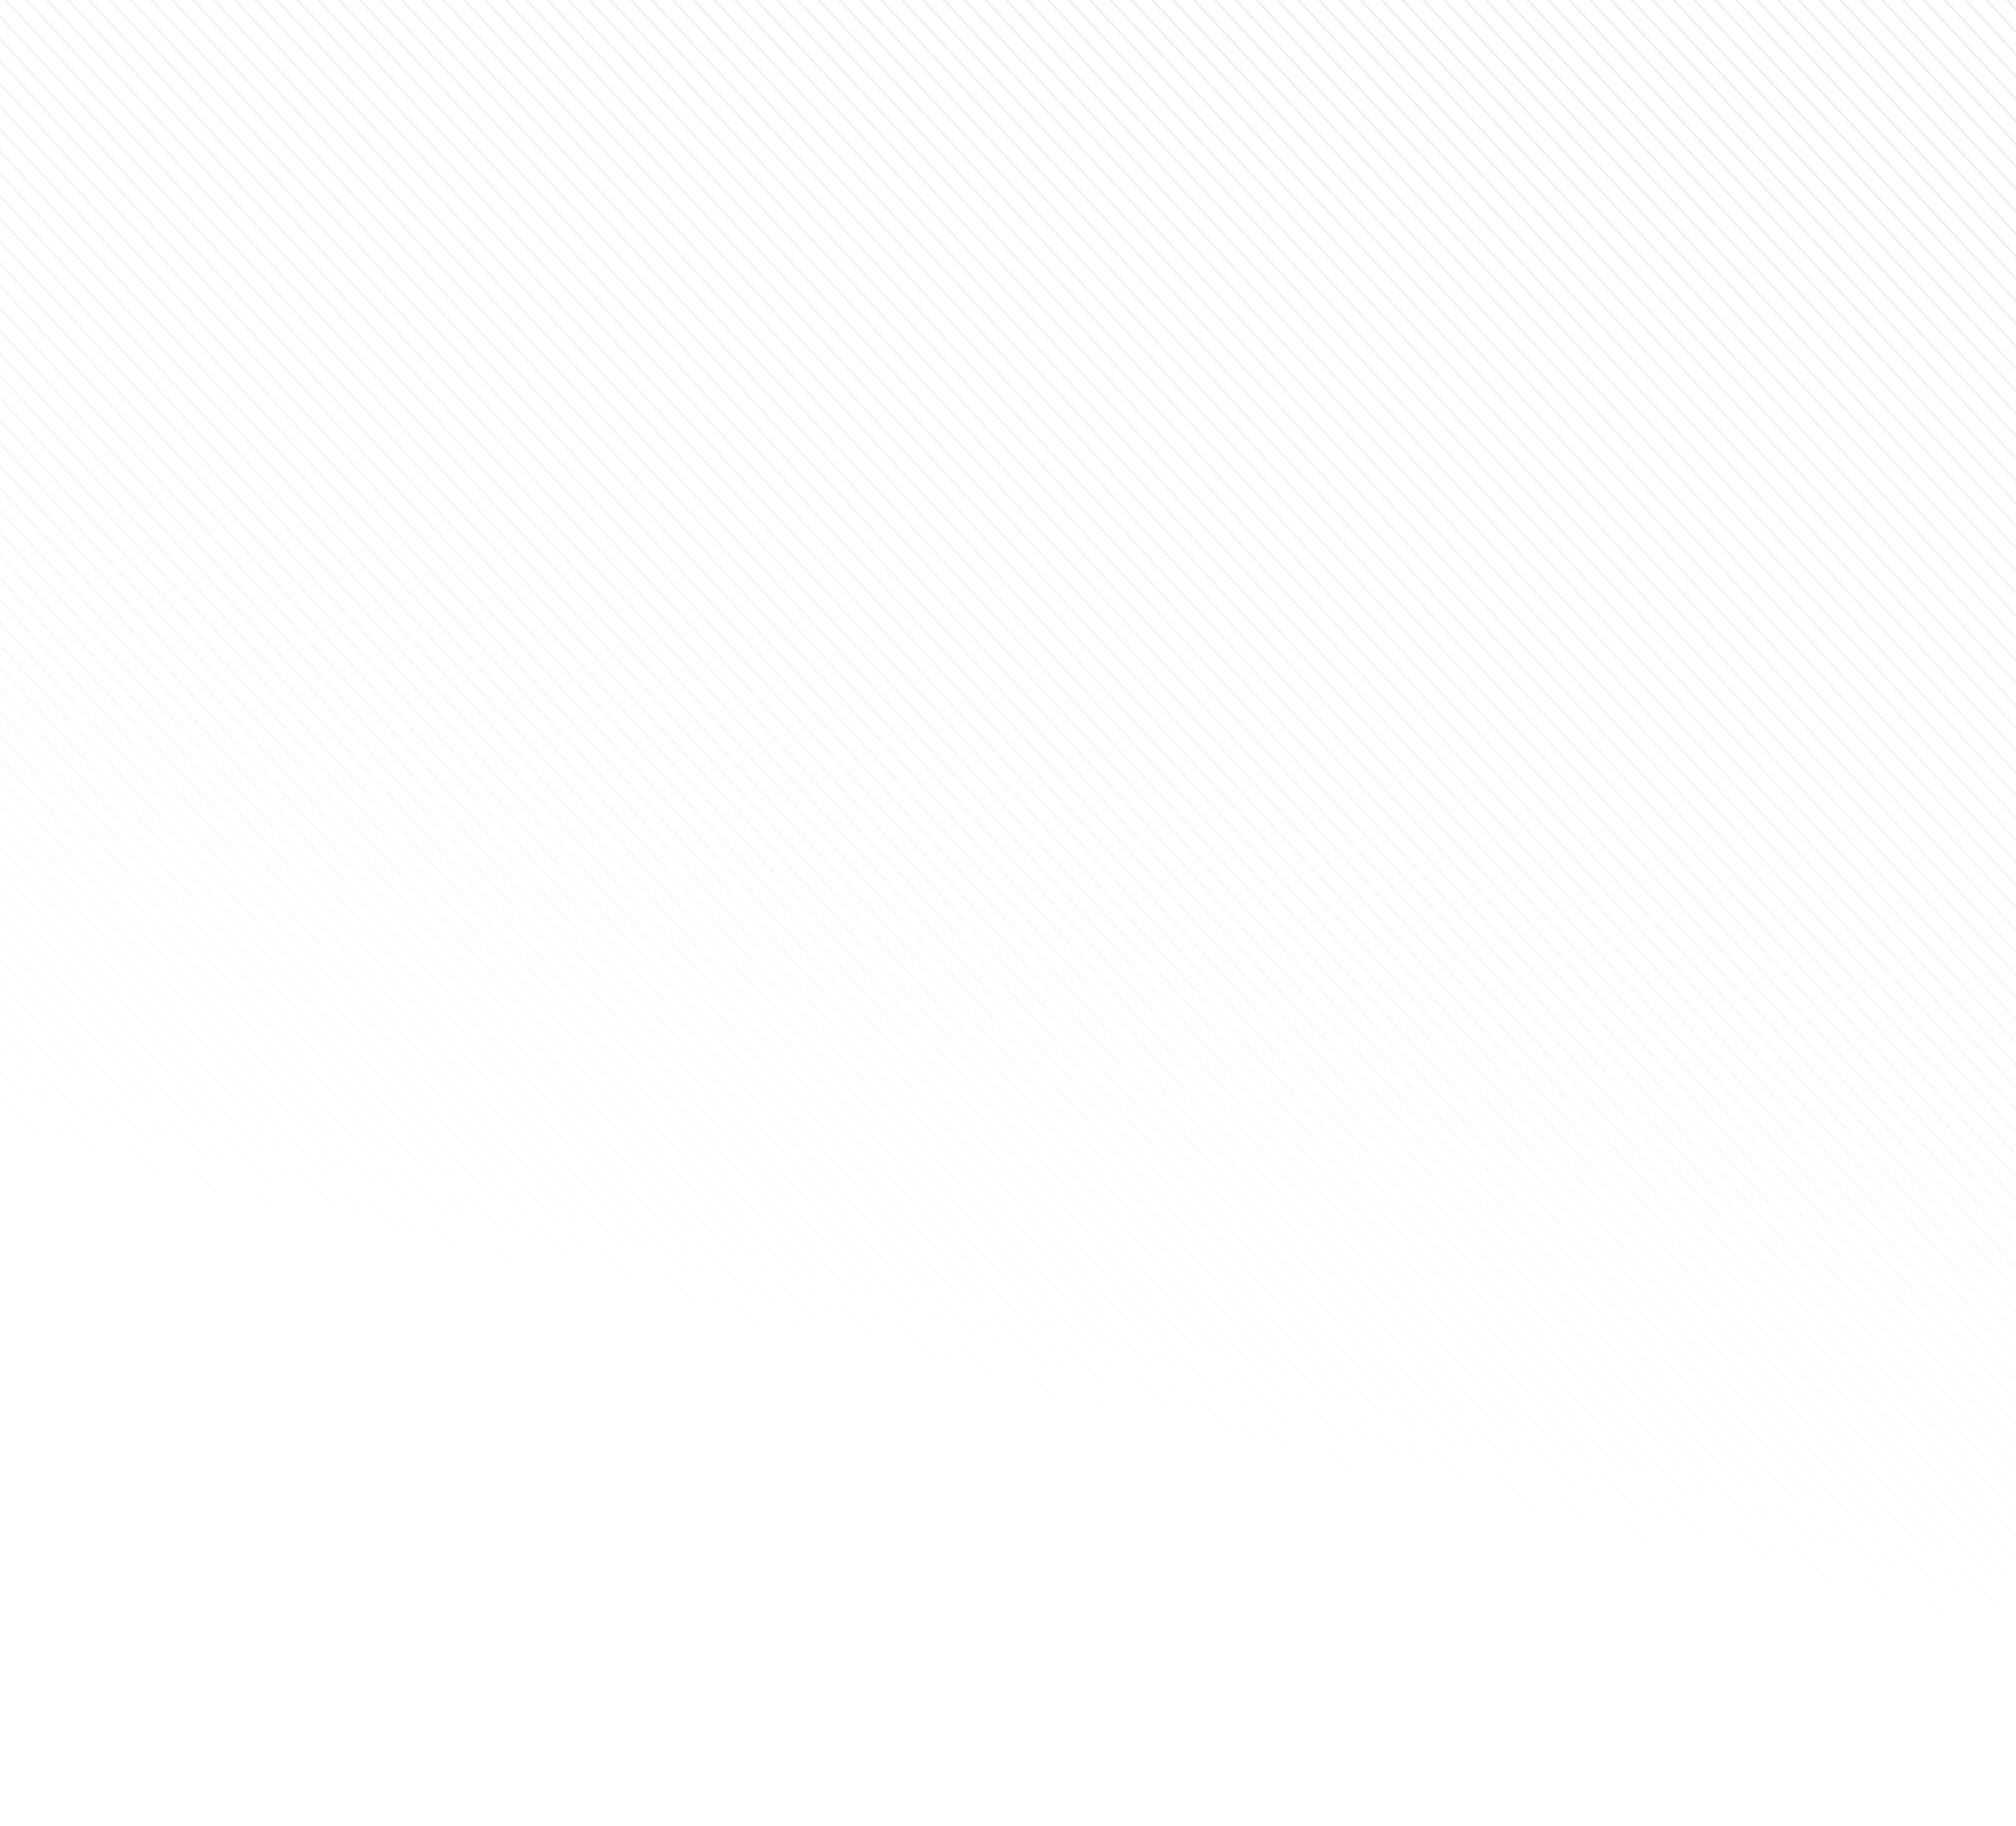 <svg width="530" height="480" viewBox="0 0 530 480" fill="none" xmlns="http://www.w3.org/2000/svg">
<mask id="mask0_15261_87556" style="mask-type:alpha" maskUnits="userSpaceOnUse" x="-128" y="-207" width="807" height="741">
<rect x="678.686" y="-9.43" width="568.243" height="668.525" transform="rotate(107.119 678.686 -9.43)" fill="url(#paint0_linear_15261_87556)"/>
</mask>
<g mask="url(#mask0_15261_87556)">
<path d="M776.827 268.251L256.141 -292.454" stroke="#E2E2E2" stroke-width="0.502"/>
<path d="M773.884 270.984L253.197 -289.721" stroke="#E2E2E2" stroke-width="0.502"/>
<path d="M770.94 273.718L250.254 -286.988" stroke="#E2E2E2" stroke-width="0.502"/>
<path d="M767.997 276.451L247.31 -284.254" stroke="#E2E2E2" stroke-width="0.502"/>
<path d="M765.053 279.185L244.367 -281.521" stroke="#E2E2E2" stroke-width="0.502"/>
<path d="M762.11 281.918L241.423 -278.787" stroke="#E2E2E2" stroke-width="0.502"/>
<path d="M759.166 284.651L238.479 -276.054" stroke="#E2E2E2" stroke-width="0.502"/>
<path d="M756.223 287.385L235.536 -273.321" stroke="#E2E2E2" stroke-width="0.502"/>
<path d="M753.279 290.118L232.593 -270.587" stroke="#E2E2E2" stroke-width="0.502"/>
<path d="M750.336 292.852L229.649 -267.854" stroke="#E2E2E2" stroke-width="0.502"/>
<path d="M747.392 295.585L226.706 -265.12" stroke="#E2E2E2" stroke-width="0.502"/>
<path d="M744.449 298.318L223.762 -262.387" stroke="#E2E2E2" stroke-width="0.502"/>
<path d="M741.505 301.052L220.819 -259.654" stroke="#E2E2E2" stroke-width="0.502"/>
<path d="M738.562 303.785L217.875 -256.92" stroke="#E2E2E2" stroke-width="0.502"/>
<path d="M735.618 306.519L214.932 -254.187" stroke="#E2E2E2" stroke-width="0.502"/>
<path d="M732.675 309.252L211.988 -251.453" stroke="#E2E2E2" stroke-width="0.502"/>
<path d="M729.731 311.985L209.045 -248.72" stroke="#E2E2E2" stroke-width="0.502"/>
<path d="M726.788 314.719L206.101 -245.987" stroke="#E2E2E2" stroke-width="0.502"/>
<path d="M723.844 317.452L203.158 -243.253" stroke="#E2E2E2" stroke-width="0.502"/>
<path d="M720.9 320.186L200.214 -240.52" stroke="#E2E2E2" stroke-width="0.502"/>
<path d="M717.958 322.919L197.271 -237.786" stroke="#E2E2E2" stroke-width="0.502"/>
<path d="M715.014 325.652L194.327 -235.053" stroke="#E2E2E2" stroke-width="0.502"/>
<path d="M712.07 328.386L191.384 -232.32" stroke="#E2E2E2" stroke-width="0.502"/>
<path d="M709.127 331.119L188.44 -229.586" stroke="#E2E2E2" stroke-width="0.502"/>
<path d="M706.184 333.853L185.497 -226.853" stroke="#E2E2E2" stroke-width="0.502"/>
<path d="M703.24 336.586L182.553 -224.119" stroke="#E2E2E2" stroke-width="0.502"/>
<path d="M700.296 339.319L179.61 -221.386" stroke="#E2E2E2" stroke-width="0.502"/>
<path d="M697.353 342.053L176.666 -218.653" stroke="#E2E2E2" stroke-width="0.502"/>
<path d="M694.409 344.786L173.723 -215.919" stroke="#E2E2E2" stroke-width="0.502"/>
<path d="M691.466 347.52L170.779 -213.186" stroke="#E2E2E2" stroke-width="0.502"/>
<path d="M688.522 350.253L167.836 -210.452" stroke="#E2E2E2" stroke-width="0.502"/>
<path d="M685.579 352.986L164.892 -207.719" stroke="#E2E2E2" stroke-width="0.502"/>
<path d="M682.635 355.72L161.949 -204.986" stroke="#E2E2E2" stroke-width="0.502"/>
<path d="M679.692 358.453L159.005 -202.252" stroke="#E2E2E2" stroke-width="0.502"/>
<path d="M676.749 361.187L156.062 -199.519" stroke="#E2E2E2" stroke-width="0.502"/>
<path d="M673.805 363.92L153.119 -196.785" stroke="#E2E2E2" stroke-width="0.502"/>
<path d="M670.861 366.653L150.175 -194.052" stroke="#E2E2E2" stroke-width="0.502"/>
<path d="M667.918 369.387L147.231 -191.319" stroke="#E2E2E2" stroke-width="0.502"/>
<path d="M664.975 372.12L144.288 -188.585" stroke="#E2E2E2" stroke-width="0.502"/>
<path d="M662.031 374.854L141.344 -185.852" stroke="#E2E2E2" stroke-width="0.502"/>
<path d="M659.087 377.588L138.401 -183.117" stroke="#E2E2E2" stroke-width="0.502"/>
<path d="M656.144 380.32L135.457 -180.385" stroke="#E2E2E2" stroke-width="0.502"/>
<path d="M653.201 383.055L132.514 -177.651" stroke="#E2E2E2" stroke-width="0.502"/>
<path d="M650.257 385.787L129.57 -174.918" stroke="#E2E2E2" stroke-width="0.502"/>
<path d="M647.313 388.521L126.627 -172.185" stroke="#E2E2E2" stroke-width="0.502"/>
<path d="M644.37 391.254L123.684 -169.451" stroke="#E2E2E2" stroke-width="0.502"/>
<path d="M641.427 393.987L120.74 -166.718" stroke="#E2E2E2" stroke-width="0.502"/>
<path d="M638.483 396.722L117.796 -163.984" stroke="#E2E2E2" stroke-width="0.502"/>
<path d="M635.54 399.454L114.853 -161.251" stroke="#E2E2E2" stroke-width="0.502"/>
<path d="M632.596 402.188L111.91 -158.517" stroke="#E2E2E2" stroke-width="0.502"/>
<path d="M629.652 404.922L108.966 -155.784" stroke="#E2E2E2" stroke-width="0.502"/>
<path d="M626.709 407.655L106.022 -153.05" stroke="#E2E2E2" stroke-width="0.502"/>
<path d="M623.766 410.389L103.079 -150.317" stroke="#E2E2E2" stroke-width="0.502"/>
<path d="M620.822 413.122L100.136 -147.583" stroke="#E2E2E2" stroke-width="0.502"/>
<path d="M617.879 415.855L97.192 -144.85" stroke="#E2E2E2" stroke-width="0.502"/>
<path d="M614.935 418.589L94.249 -142.117" stroke="#E2E2E2" stroke-width="0.502"/>
<path d="M611.992 421.322L91.305 -139.383" stroke="#E2E2E2" stroke-width="0.502"/>
<path d="M609.048 424.055L88.362 -136.651" stroke="#E2E2E2" stroke-width="0.502"/>
<path d="M606.104 426.789L85.418 -133.916" stroke="#E2E2E2" stroke-width="0.502"/>
<path d="M603.161 429.522L82.475 -131.183" stroke="#E2E2E2" stroke-width="0.502"/>
<path d="M600.218 432.256L79.531 -128.45" stroke="#E2E2E2" stroke-width="0.502"/>
<path d="M597.274 434.989L76.587 -125.716" stroke="#E2E2E2" stroke-width="0.502"/>
<path d="M594.331 437.722L73.644 -122.984" stroke="#E2E2E2" stroke-width="0.502"/>
<path d="M591.387 440.456L70.701 -120.249" stroke="#E2E2E2" stroke-width="0.502"/>
<path d="M588.443 443.189L67.757 -117.516" stroke="#E2E2E2" stroke-width="0.502"/>
<path d="M585.5 445.923L64.813 -114.783" stroke="#E2E2E2" stroke-width="0.502"/>
<path d="M582.557 448.656L61.871 -112.049" stroke="#E2E2E2" stroke-width="0.502"/>
<path d="M579.613 451.39L58.927 -109.316" stroke="#E2E2E2" stroke-width="0.502"/>
<path d="M576.67 454.123L55.983 -106.582" stroke="#E2E2E2" stroke-width="0.502"/>
<path d="M573.727 456.856L53.04 -103.849" stroke="#E2E2E2" stroke-width="0.502"/>
<path d="M570.783 459.59L50.096 -101.116" stroke="#E2E2E2" stroke-width="0.502"/>
<path d="M567.839 462.323L47.153 -98.382" stroke="#E2E2E2" stroke-width="0.502"/>
<path d="M564.896 465.057L44.209 -95.649" stroke="#E2E2E2" stroke-width="0.502"/>
<path d="M561.952 467.79L41.266 -92.915" stroke="#E2E2E2" stroke-width="0.502"/>
<path d="M559.009 470.522L38.322 -90.183" stroke="#E2E2E2" stroke-width="0.502"/>
<path d="M556.065 473.257L35.379 -87.449" stroke="#E2E2E2" stroke-width="0.502"/>
<path d="M553.122 475.99L32.435 -84.715" stroke="#E2E2E2" stroke-width="0.502"/>
<path d="M550.178 478.724L29.492 -81.982" stroke="#E2E2E2" stroke-width="0.502"/>
<path d="M547.235 481.457L26.548 -79.248" stroke="#E2E2E2" stroke-width="0.502"/>
<path d="M544.292 484.19L23.605 -76.515" stroke="#E2E2E2" stroke-width="0.502"/>
<path d="M541.348 486.924L20.662 -73.782" stroke="#E2E2E2" stroke-width="0.502"/>
<path d="M538.405 489.657L17.718 -71.048" stroke="#E2E2E2" stroke-width="0.502"/>
<path d="M535.461 492.391L14.774 -68.315" stroke="#E2E2E2" stroke-width="0.502"/>
<path d="M532.518 495.124L11.831 -65.581" stroke="#E2E2E2" stroke-width="0.502"/>
<path d="M529.574 497.857L8.888 -62.848" stroke="#E2E2E2" stroke-width="0.502"/>
<path d="M526.63 500.591L5.944 -60.115" stroke="#E2E2E2" stroke-width="0.502"/>
<path d="M523.687 503.323L3 -57.382" stroke="#E2E2E2" stroke-width="0.502"/>
<path d="M520.744 506.058L0.057 -54.648" stroke="#E2E2E2" stroke-width="0.502"/>
<path d="M517.8 508.791L-2.887 -51.914" stroke="#E2E2E2" stroke-width="0.502"/>
<path d="M514.856 511.524L-5.83 -49.181" stroke="#E2E2E2" stroke-width="0.502"/>
<path d="M511.913 514.258L-8.773 -46.448" stroke="#E2E2E2" stroke-width="0.502"/>
<path d="M508.97 516.991L-11.717 -43.714" stroke="#E2E2E2" stroke-width="0.502"/>
<path d="M506.026 519.725L-14.66 -40.981" stroke="#E2E2E2" stroke-width="0.502"/>
<path d="M503.083 522.458L-17.604 -38.247" stroke="#E2E2E2" stroke-width="0.502"/>
<path d="M500.139 525.191L-20.547 -35.514" stroke="#E2E2E2" stroke-width="0.502"/>
<path d="M497.196 527.925L-23.491 -32.781" stroke="#E2E2E2" stroke-width="0.502"/>
<path d="M494.252 530.658L-26.434 -30.047" stroke="#E2E2E2" stroke-width="0.502"/>
<path d="M491.309 533.392L-29.378 -27.314" stroke="#E2E2E2" stroke-width="0.502"/>
<path d="M488.365 536.125L-32.321 -24.58" stroke="#E2E2E2" stroke-width="0.502"/>
<path d="M485.422 538.858L-35.265 -21.847" stroke="#E2E2E2" stroke-width="0.502"/>
<path d="M482.478 541.592L-38.209 -19.114" stroke="#E2E2E2" stroke-width="0.502"/>
<path d="M479.535 544.325L-41.151 -16.38" stroke="#E2E2E2" stroke-width="0.502"/>
<path d="M476.591 547.059L-44.095 -13.647" stroke="#E2E2E2" stroke-width="0.502"/>
<path d="M473.648 549.792L-47.039 -10.913" stroke="#E2E2E2" stroke-width="0.502"/>
<path d="M470.705 552.525L-49.982 -8.18" stroke="#E2E2E2" stroke-width="0.502"/>
<path d="M467.761 555.259L-52.925 -5.447" stroke="#E2E2E2" stroke-width="0.502"/>
<path d="M464.817 557.992L-55.869 -2.713" stroke="#E2E2E2" stroke-width="0.502"/>
<path d="M461.874 560.726L-58.812 0.02" stroke="#E2E2E2" stroke-width="0.502"/>
<path d="M458.931 563.459L-61.756 2.754" stroke="#E2E2E2" stroke-width="0.502"/>
<path d="M455.987 566.192L-64.699 5.487" stroke="#E2E2E2" stroke-width="0.502"/>
<path d="M453.043 568.926L-67.643 8.22" stroke="#E2E2E2" stroke-width="0.502"/>
<path d="M450.1 571.659L-70.587 10.954" stroke="#E2E2E2" stroke-width="0.502"/>
<path d="M447.157 574.393L-73.53 13.687" stroke="#E2E2E2" stroke-width="0.502"/>
<path d="M444.213 577.126L-76.473 16.421" stroke="#E2E2E2" stroke-width="0.502"/>
<path d="M441.27 579.859L-79.417 19.154" stroke="#E2E2E2" stroke-width="0.502"/>
<path d="M438.326 582.593L-82.36 21.887" stroke="#E2E2E2" stroke-width="0.502"/>
<path d="M435.383 585.326L-85.304 24.621" stroke="#E2E2E2" stroke-width="0.502"/>
<path d="M432.439 588.06L-88.247 27.354" stroke="#E2E2E2" stroke-width="0.502"/>
<path d="M429.496 590.793L-91.191 30.088" stroke="#E2E2E2" stroke-width="0.502"/>
<path d="M426.552 593.526L-94.134 32.821" stroke="#E2E2E2" stroke-width="0.502"/>
<path d="M423.609 596.26L-97.078 35.554" stroke="#E2E2E2" stroke-width="0.502"/>
<path d="M420.666 598.993L-100.021 38.288" stroke="#E2E2E2" stroke-width="0.502"/>
<path d="M417.722 601.727L-102.965 41.021" stroke="#E2E2E2" stroke-width="0.502"/>
<path d="M414.778 604.46L-105.908 43.755" stroke="#E2E2E2" stroke-width="0.502"/>
<path d="M411.835 607.193L-108.852 46.488" stroke="#E2E2E2" stroke-width="0.502"/>
<path d="M408.892 609.927L-111.795 49.221" stroke="#E2E2E2" stroke-width="0.502"/>
<path d="M405.948 612.66L-114.739 51.955" stroke="#E2E2E2" stroke-width="0.502"/>
<path d="M403.004 615.394L-117.682 54.688" stroke="#E2E2E2" stroke-width="0.502"/>
<path d="M400.061 618.127L-120.626 57.422" stroke="#E2E2E2" stroke-width="0.502"/>
<path d="M397.118 620.86L-123.569 60.155" stroke="#E2E2E2" stroke-width="0.502"/>
<path d="M394.174 623.594L-126.513 62.888" stroke="#E2E2E2" stroke-width="0.502"/>
<path d="M391.23 626.327L-129.456 65.622" stroke="#E2E2E2" stroke-width="0.502"/>
<path d="M388.287 629.061L-132.399 68.355" stroke="#E2E2E2" stroke-width="0.502"/>
<path d="M385.344 631.794L-135.343 71.089" stroke="#E2E2E2" stroke-width="0.502"/>
<path d="M382.4 634.527L-138.287 73.822" stroke="#E2E2E2" stroke-width="0.502"/>
<path d="M379.457 637.261L-141.23 76.555" stroke="#E2E2E2" stroke-width="0.502"/>
<path d="M376.513 639.994L-144.173 79.289" stroke="#E2E2E2" stroke-width="0.502"/>
<path d="M373.57 642.728L-147.117 82.022" stroke="#E2E2E2" stroke-width="0.502"/>
<path d="M370.626 645.461L-150.061 84.755" stroke="#E2E2E2" stroke-width="0.502"/>
<path d="M367.683 648.194L-153.004 87.489" stroke="#E2E2E2" stroke-width="0.502"/>
<path d="M364.739 650.928L-155.947 90.222" stroke="#E2E2E2" stroke-width="0.502"/>
<path d="M361.796 653.661L-158.891 92.956" stroke="#E2E2E2" stroke-width="0.502"/>
<path d="M358.852 656.395L-161.835 95.689" stroke="#E2E2E2" stroke-width="0.502"/>
<path d="M355.909 659.128L-164.778 98.422" stroke="#E2E2E2" stroke-width="0.502"/>
<path d="M352.965 661.861L-167.721 101.156" stroke="#E2E2E2" stroke-width="0.502"/>
<path d="M350.022 664.595L-170.665 103.889" stroke="#E2E2E2" stroke-width="0.502"/>
<path d="M347.078 667.328L-173.608 106.623" stroke="#E2E2E2" stroke-width="0.502"/>
<path d="M344.135 670.062L-176.552 109.356" stroke="#E2E2E2" stroke-width="0.502"/>
<path d="M341.191 672.795L-179.495 112.09" stroke="#E2E2E2" stroke-width="0.502"/>
<path d="M338.248 675.528L-182.439 114.823" stroke="#E2E2E2" stroke-width="0.502"/>
<path d="M335.304 678.262L-185.382 117.556" stroke="#E2E2E2" stroke-width="0.502"/>
<path d="M332.361 680.995L-188.326 120.29" stroke="#E2E2E2" stroke-width="0.502"/>
<path d="M329.417 683.729L-191.269 123.023" stroke="#E2E2E2" stroke-width="0.502"/>
<path d="M326.474 686.462L-194.212 125.757" stroke="#E2E2E2" stroke-width="0.502"/>
<path d="M323.53 689.195L-197.156 128.49" stroke="#E2E2E2" stroke-width="0.502"/>
<path d="M320.587 691.929L-200.1 131.223" stroke="#E2E2E2" stroke-width="0.502"/>
<path d="M317.644 694.662L-203.043 133.957" stroke="#E2E2E2" stroke-width="0.502"/>
<path d="M314.7 697.396L-205.986 136.69" stroke="#E2E2E2" stroke-width="0.502"/>
<path d="M311.756 700.129L-208.93 139.424" stroke="#E2E2E2" stroke-width="0.502"/>
<path d="M308.813 702.862L-211.874 142.157" stroke="#E2E2E2" stroke-width="0.502"/>
<path d="M305.87 705.596L-214.817 144.89" stroke="#E2E2E2" stroke-width="0.502"/>
<path d="M302.926 708.329L-217.76 147.624" stroke="#E2E2E2" stroke-width="0.502"/>
<path d="M299.982 711.062L-220.704 150.357" stroke="#E2E2E2" stroke-width="0.502"/>
<path d="M297.039 713.796L-223.648 153.091" stroke="#E2E2E2" stroke-width="0.502"/>
<path d="M294.096 716.529L-226.591 155.824" stroke="#E2E2E2" stroke-width="0.502"/>
<path d="M291.152 719.263L-229.534 158.557" stroke="#E2E2E2" stroke-width="0.502"/>
<path d="M288.208 721.996L-232.478 161.291" stroke="#E2E2E2" stroke-width="0.502"/>
<path d="M285.265 724.729L-235.421 164.024" stroke="#E2E2E2" stroke-width="0.502"/>
<path d="M282.322 727.463L-238.365 166.758" stroke="#E2E2E2" stroke-width="0.502"/>
<path d="M279.378 730.196L-241.308 169.491" stroke="#E2E2E2" stroke-width="0.502"/>
<path d="M276.435 732.93L-244.252 172.224" stroke="#E2E2E2" stroke-width="0.502"/>
<path d="M273.491 735.663L-247.195 174.958" stroke="#E2E2E2" stroke-width="0.502"/>
<path d="M270.548 738.396L-250.139 177.691" stroke="#E2E2E2" stroke-width="0.502"/>
<path d="M267.604 741.13L-253.082 180.424" stroke="#E2E2E2" stroke-width="0.502"/>
<path d="M264.661 743.863L-256.026 183.158" stroke="#E2E2E2" stroke-width="0.502"/>
<path d="M261.717 746.597L-258.969 185.891" stroke="#E2E2E2" stroke-width="0.502"/>
<path d="M258.774 749.33L-261.913 188.625" stroke="#E2E2E2" stroke-width="0.502"/>
<path d="M255.831 752.063L-264.856 191.358" stroke="#E2E2E2" stroke-width="0.502"/>
<path d="M252.887 754.797L-267.8 194.091" stroke="#E2E2E2" stroke-width="0.502"/>
<path d="M249.943 757.53L-270.743 196.825" stroke="#E2E2E2" stroke-width="0.502"/>
</g>
<defs>
<linearGradient id="paint0_linear_15261_87556" x1="1196.28" y1="324.833" x2="793.314" y2="349.103" gradientUnits="userSpaceOnUse">
<stop stop-color="#F5F6F7" stop-opacity="0"/>
<stop offset="1" stop-color="#D8D9D9" stop-opacity="0.6"/>
</linearGradient>
</defs>
</svg>
